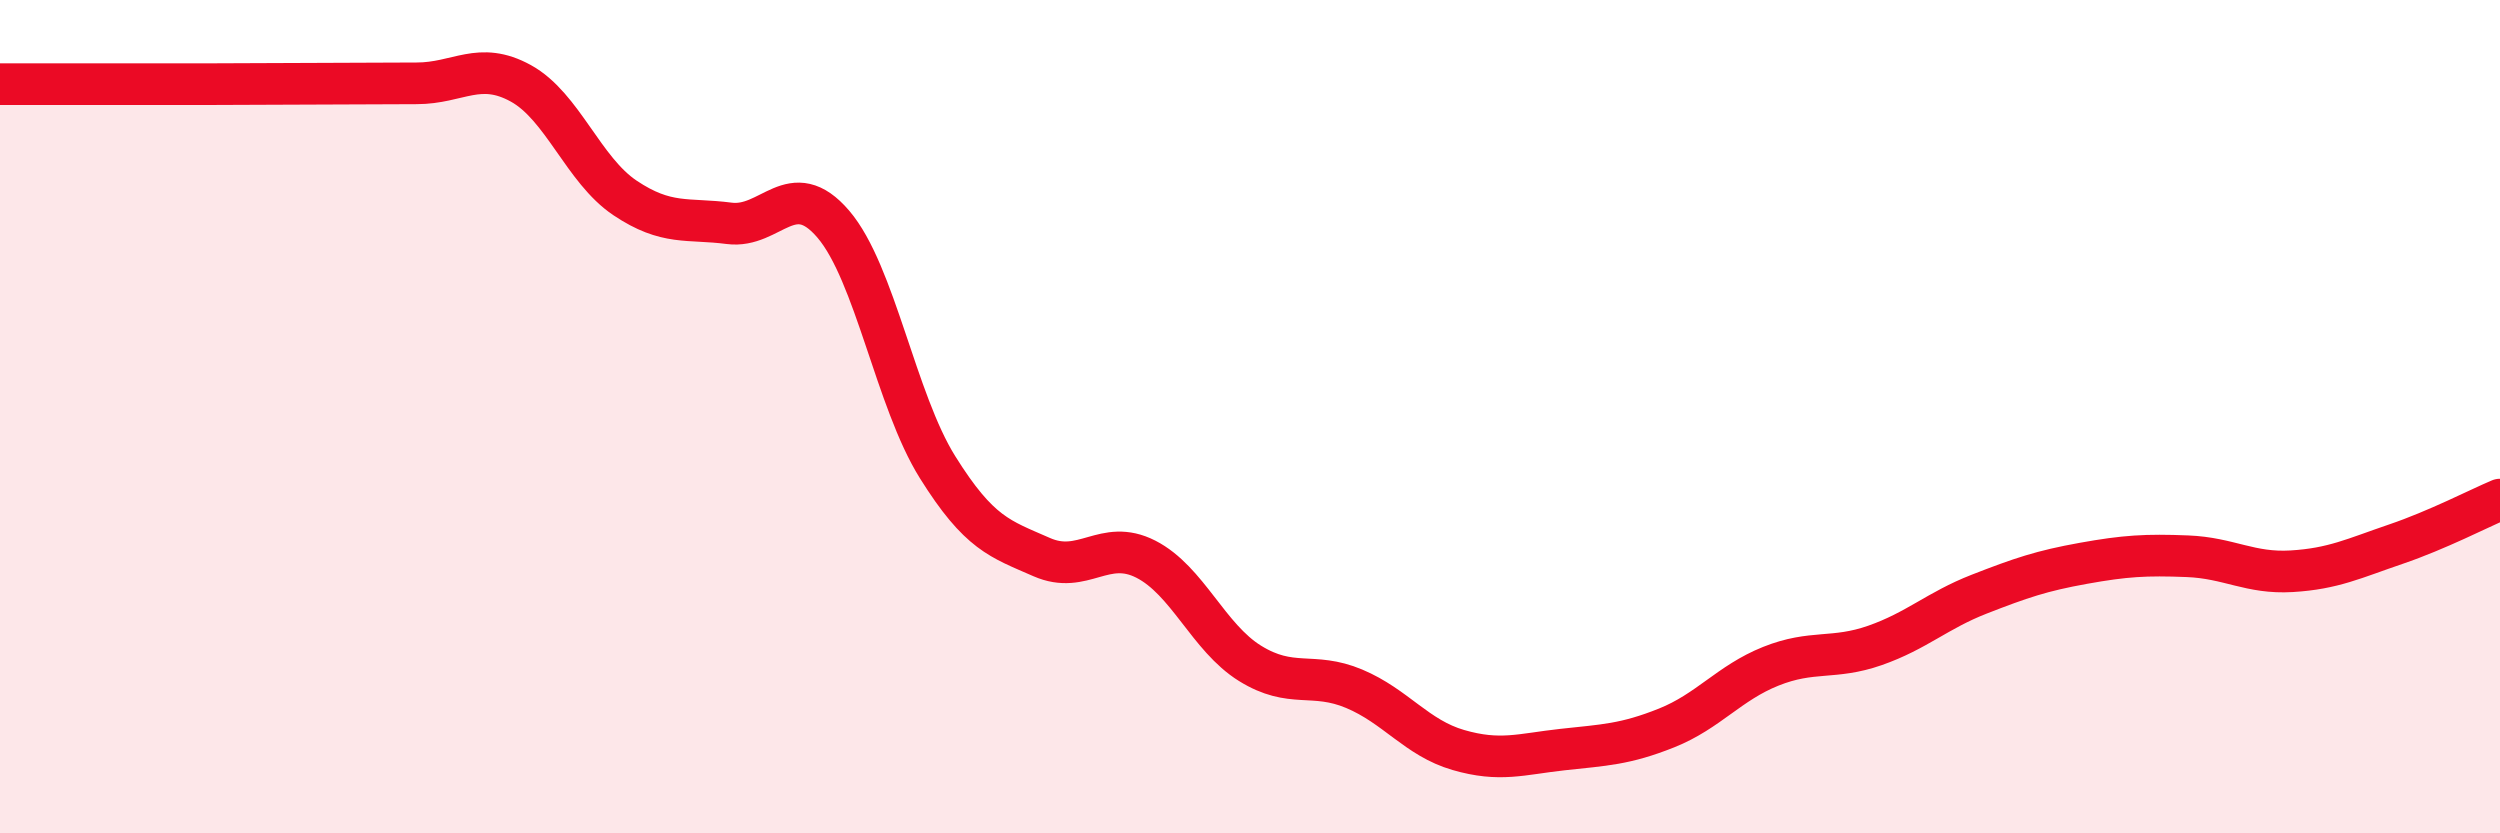 
    <svg width="60" height="20" viewBox="0 0 60 20" xmlns="http://www.w3.org/2000/svg">
      <path
        d="M 0,2.02 C 0.5,2.02 1.5,2.02 2.5,2.02 C 3.5,2.02 4,2.02 5,2.02 C 6,2.02 6.5,2.01 7.5,2.01 C 8.5,2.01 9,2 10,2 C 11,2 11.5,1.45 12.5,2 C 13.5,2.55 14,4.08 15,4.75 C 16,5.42 16.5,5.23 17.5,5.36 C 18.5,5.49 19,4.21 20,5.38 C 21,6.55 21.5,9.61 22.5,11.21 C 23.5,12.81 24,12.93 25,13.37 C 26,13.81 26.5,12.91 27.5,13.42 C 28.5,13.93 29,15.3 30,15.92 C 31,16.54 31.5,16.11 32.5,16.53 C 33.5,16.95 34,17.71 35,18 C 36,18.29 36.5,18.1 37.5,17.99 C 38.5,17.88 39,17.87 40,17.47 C 41,17.07 41.5,16.39 42.5,15.99 C 43.5,15.59 44,15.84 45,15.49 C 46,15.14 46.5,14.65 47.5,14.26 C 48.5,13.87 49,13.7 50,13.52 C 51,13.34 51.5,13.31 52.5,13.35 C 53.5,13.39 54,13.77 55,13.71 C 56,13.65 56.5,13.4 57.5,13.06 C 58.5,12.72 59.5,12.2 60,11.99L60 20L0 20Z"
        fill="#EB0A25"
        opacity="0.1"
        stroke-linecap="round"
        stroke-linejoin="round"
      />
      <path
        d="M 0,2.02 C 0.5,2.02 1.5,2.02 2.5,2.02 C 3.5,2.02 4,2.02 5,2.02 C 6,2.02 6.5,2.01 7.5,2.01 C 8.5,2.01 9,2 10,2 C 11,2 11.5,1.45 12.5,2 C 13.5,2.55 14,4.08 15,4.75 C 16,5.42 16.5,5.23 17.5,5.36 C 18.5,5.49 19,4.21 20,5.38 C 21,6.55 21.5,9.61 22.5,11.21 C 23.5,12.81 24,12.93 25,13.37 C 26,13.81 26.5,12.91 27.5,13.42 C 28.5,13.93 29,15.3 30,15.92 C 31,16.54 31.5,16.11 32.5,16.53 C 33.5,16.95 34,17.71 35,18 C 36,18.29 36.5,18.1 37.5,17.99 C 38.5,17.88 39,17.87 40,17.47 C 41,17.07 41.5,16.39 42.5,15.99 C 43.5,15.59 44,15.84 45,15.49 C 46,15.14 46.5,14.65 47.5,14.26 C 48.5,13.87 49,13.7 50,13.52 C 51,13.34 51.5,13.31 52.5,13.35 C 53.5,13.39 54,13.77 55,13.71 C 56,13.65 56.5,13.4 57.5,13.06 C 58.5,12.72 59.5,12.2 60,11.99"
        stroke="#EB0A25"
        stroke-width="1"
        fill="none"
        stroke-linecap="round"
        stroke-linejoin="round"
      />
    </svg>
  